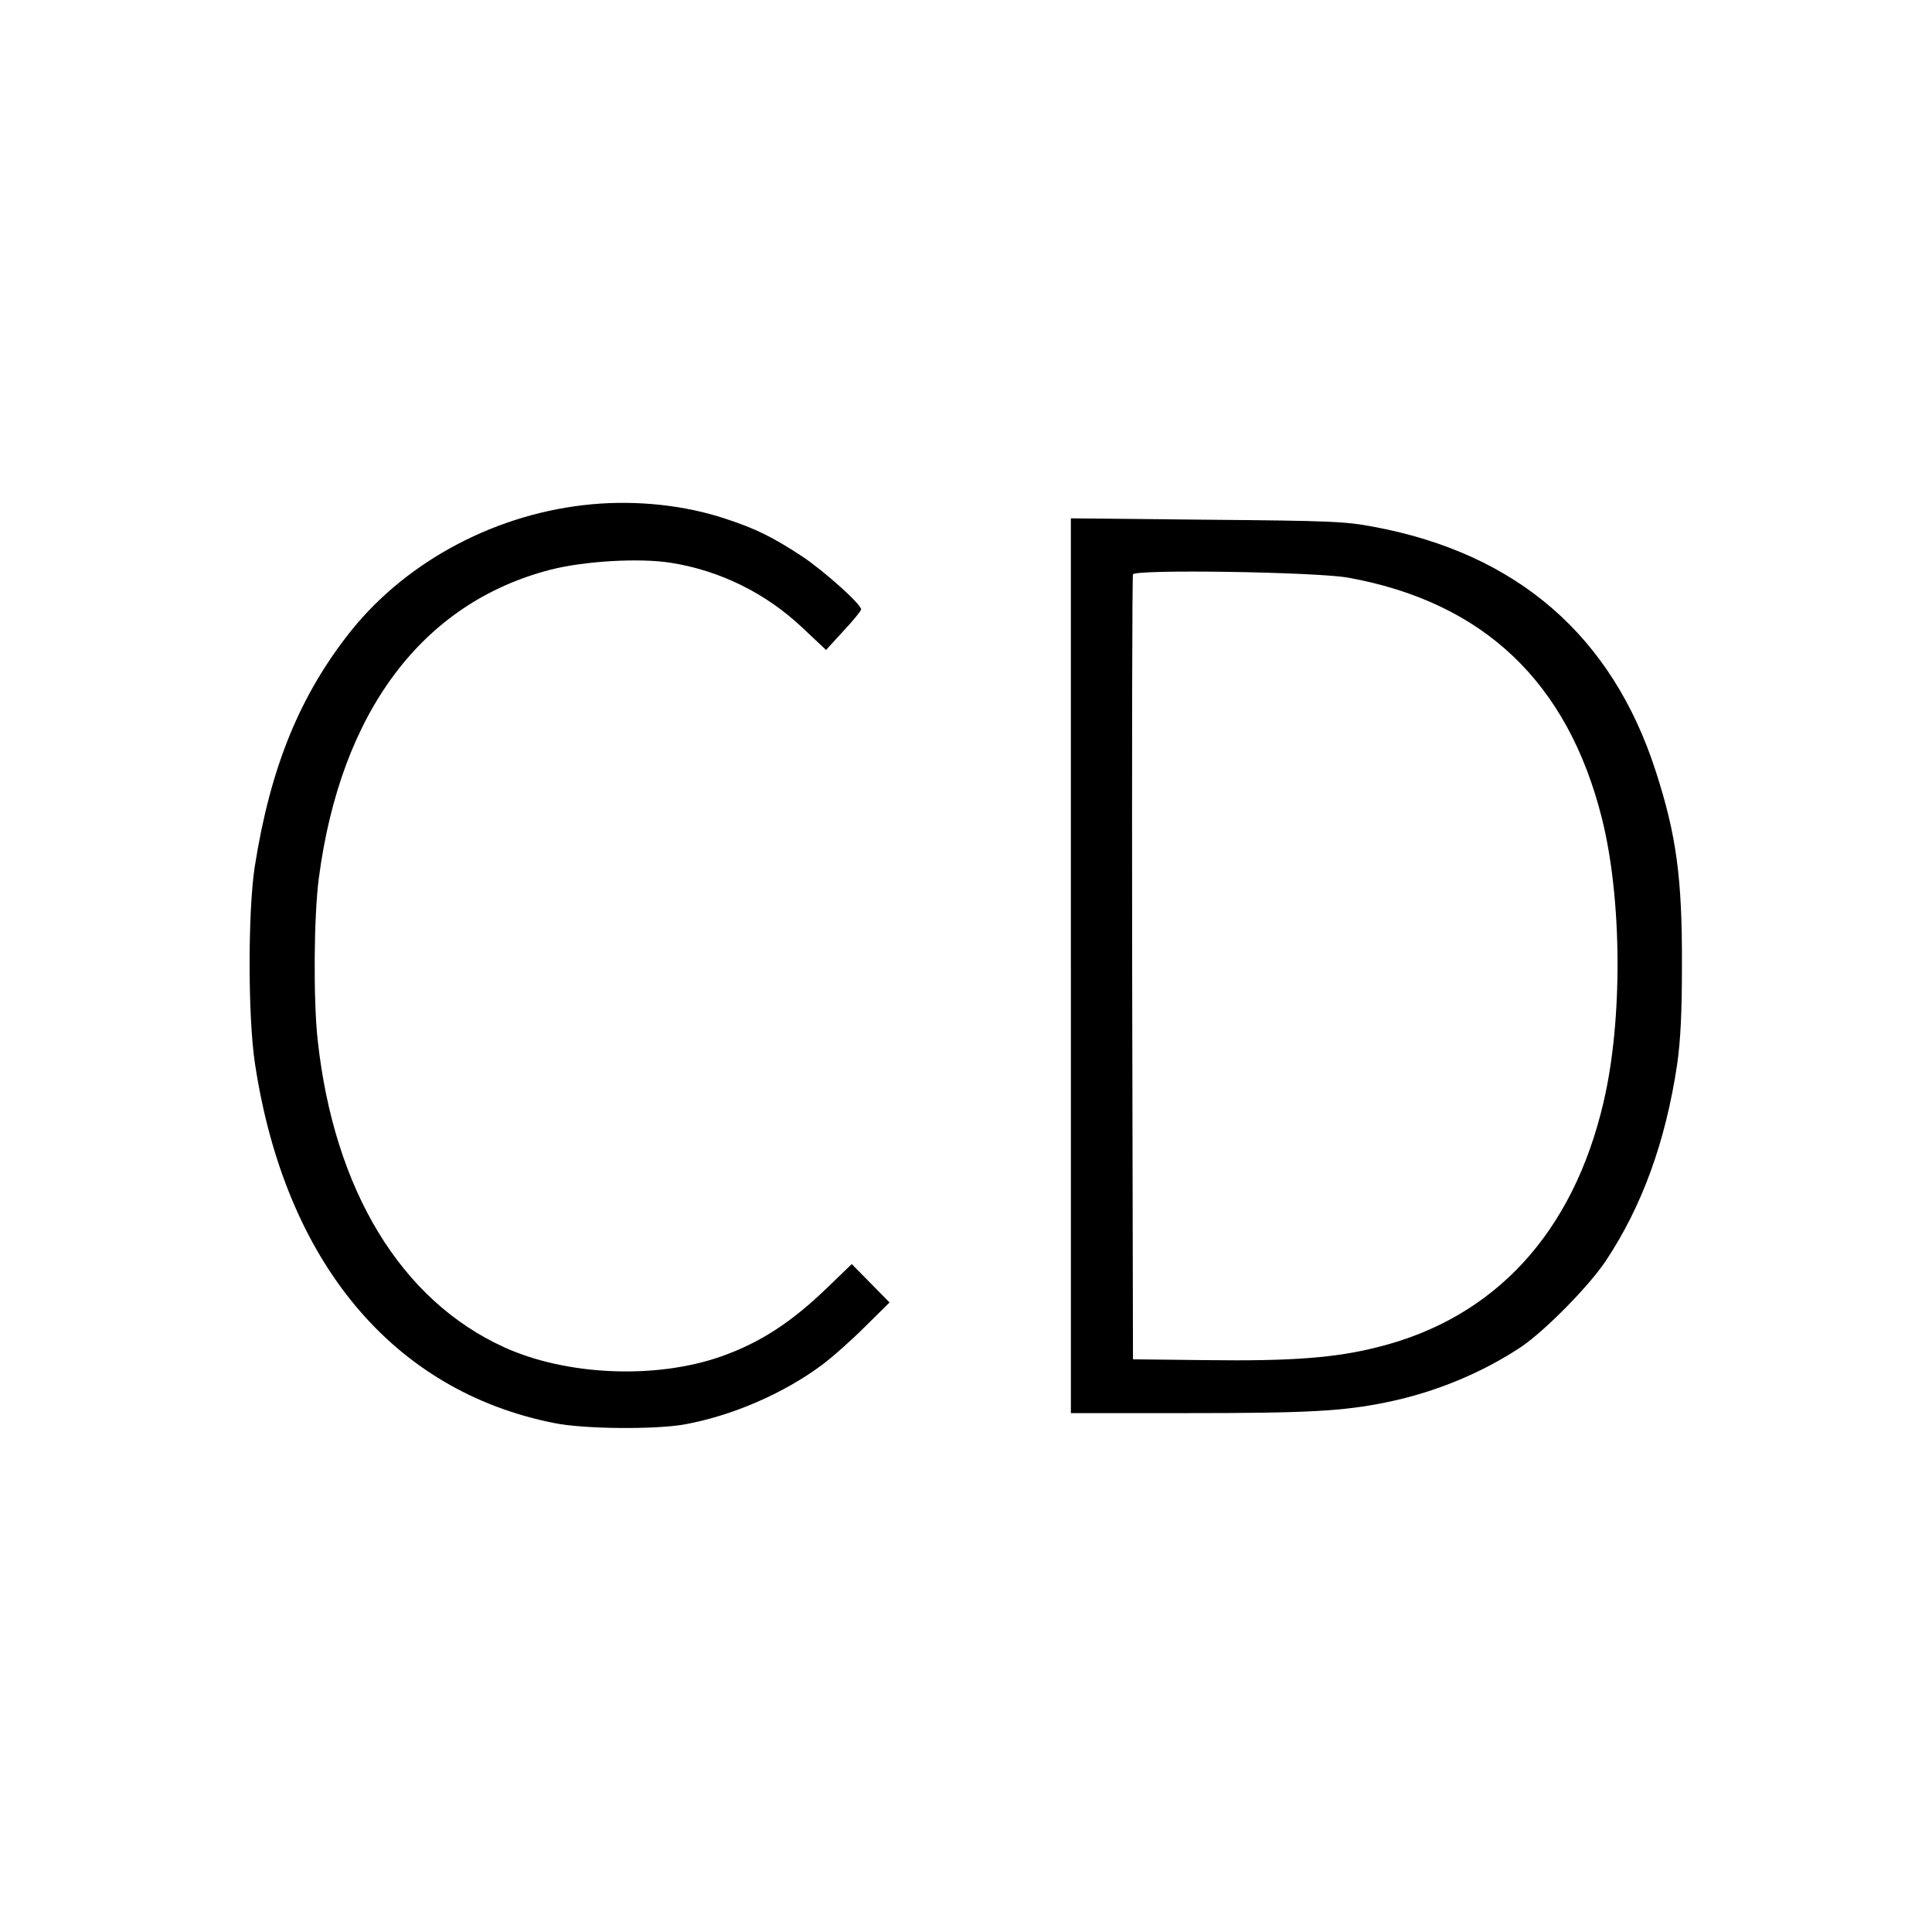 <?xml version="1.0" standalone="no"?>
<!DOCTYPE svg PUBLIC "-//W3C//DTD SVG 20010904//EN"
 "http://www.w3.org/TR/2001/REC-SVG-20010904/DTD/svg10.dtd">
<svg version="1.0" xmlns="http://www.w3.org/2000/svg"
 width="700pt" height="700pt" viewBox="0 0 700 700"
 preserveAspectRatio="xMidYMid meet">
<g transform="translate(0,700) scale(0.1,-0.1)"
fill="#000000" stroke="none">
<path d="M2145 5173 c-341 -31 -665 -201 -871 -456 -187 -234 -294 -495 -351
-857 -25 -163 -25 -547 1 -715 109 -717 499 -1185 1084 -1301 108 -22 364 -24
472 -5 171 31 357 111 496 214 38 28 109 91 158 140 l89 88 -69 70 -68 69 -86
-83 c-132 -128 -246 -202 -388 -252 -237 -83 -559 -69 -784 33 -375 170 -618
570 -677 1114 -16 143 -14 448 4 585 79 604 375 999 840 1119 121 31 320 43
435 25 178 -28 345 -110 478 -236 l85 -80 63 69 c35 37 64 73 64 78 0 19 -135
140 -215 193 -104 68 -165 99 -275 135 -146 49 -319 68 -485 53z"/>
<path d="M3880 3501 l0 -1621 424 0 c436 0 564 7 723 40 175 36 345 107 486
201 85 58 243 218 304 309 132 198 218 433 260 716 12 87 17 183 17 359 1 313
-20 470 -95 701 -158 490 -502 788 -1020 885 -104 20 -158 22 -606 26 l-493 5
0 -1621z m1005 1406 c490 -89 795 -378 919 -872 73 -291 76 -730 6 -1028 -110
-473 -393 -781 -815 -887 -155 -40 -315 -52 -625 -48 l-265 3 -3 1415 c-1 778
0 1421 3 1429 7 19 663 9 780 -12z"/>
</g>
</svg>
